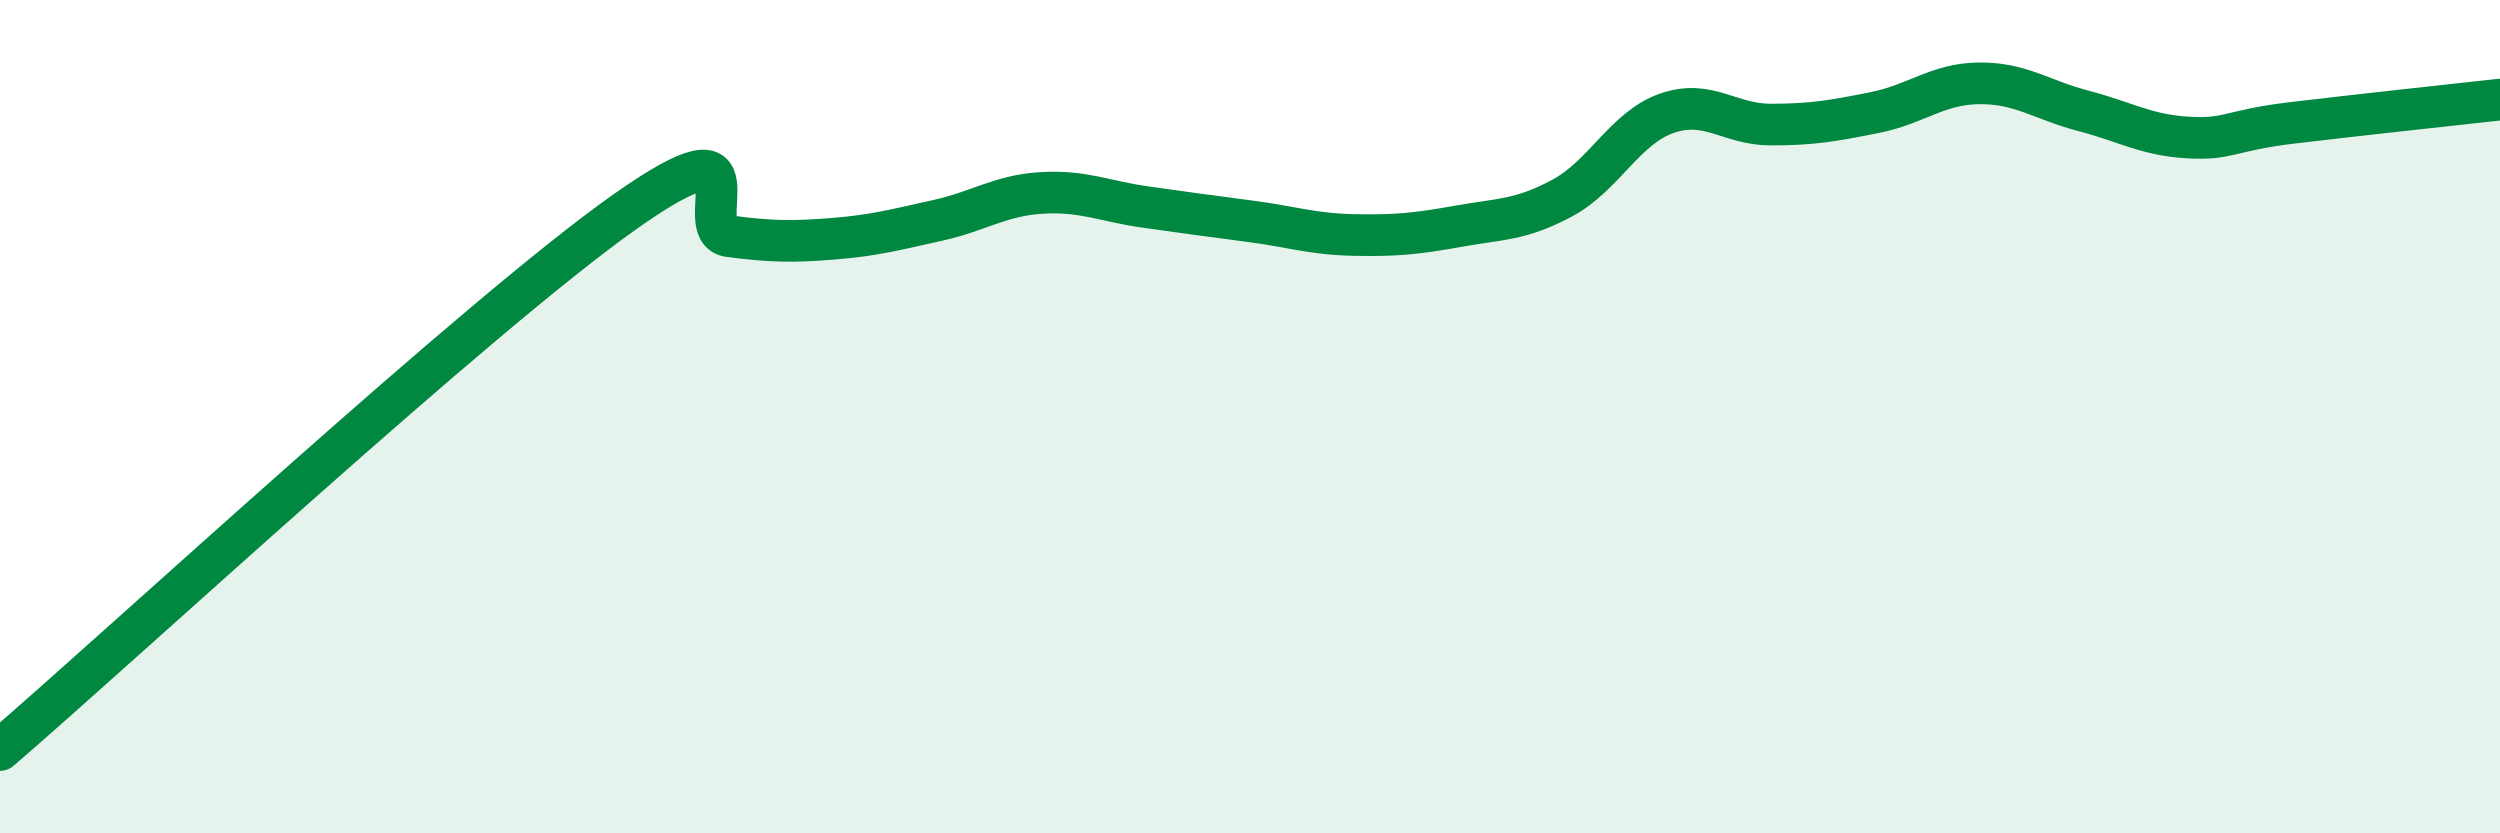 
    <svg width="60" height="20" viewBox="0 0 60 20" xmlns="http://www.w3.org/2000/svg">
      <path
        d="M 0,18 C 3,15.42 11.5,7.55 15,5.08 C 18.5,2.61 16.5,5.54 17.5,5.67 C 18.5,5.8 19,5.81 20,5.73 C 21,5.65 21.5,5.51 22.5,5.29 C 23.5,5.07 24,4.69 25,4.63 C 26,4.57 26.5,4.83 27.5,4.97 C 28.5,5.11 29,5.18 30,5.31 C 31,5.44 31.5,5.62 32.5,5.64 C 33.5,5.66 34,5.61 35,5.43 C 36,5.25 36.5,5.29 37.5,4.75 C 38.5,4.21 39,3.07 40,2.72 C 41,2.37 41.5,2.99 42.5,2.99 C 43.5,2.99 44,2.9 45,2.7 C 46,2.5 46.5,2.01 47.5,2 C 48.5,1.99 49,2.4 50,2.66 C 51,2.92 51.5,3.24 52.5,3.3 C 53.5,3.36 53.5,3.13 55,2.95 C 56.5,2.77 59,2.5 60,2.39L60 20L0 20Z"
        fill="#008740"
        opacity="0.1"
        stroke-linecap="round"
        stroke-linejoin="round"
      />
      <path
        d="M 0,18 C 3,15.42 11.5,7.55 15,5.08 C 18.5,2.61 16.5,5.54 17.5,5.67 C 18.5,5.8 19,5.81 20,5.73 C 21,5.65 21.5,5.51 22.5,5.29 C 23.5,5.07 24,4.69 25,4.63 C 26,4.57 26.5,4.83 27.5,4.97 C 28.5,5.11 29,5.18 30,5.31 C 31,5.44 31.5,5.62 32.5,5.64 C 33.5,5.66 34,5.61 35,5.43 C 36,5.25 36.5,5.29 37.5,4.75 C 38.5,4.21 39,3.07 40,2.72 C 41,2.37 41.5,2.99 42.5,2.99 C 43.5,2.99 44,2.9 45,2.7 C 46,2.5 46.5,2.01 47.5,2 C 48.5,1.99 49,2.4 50,2.66 C 51,2.92 51.5,3.24 52.5,3.3 C 53.5,3.36 53.5,3.13 55,2.95 C 56.5,2.77 59,2.5 60,2.39"
        stroke="#008740"
        stroke-width="1"
        fill="none"
        stroke-linecap="round"
        stroke-linejoin="round"
      />
    </svg>
  